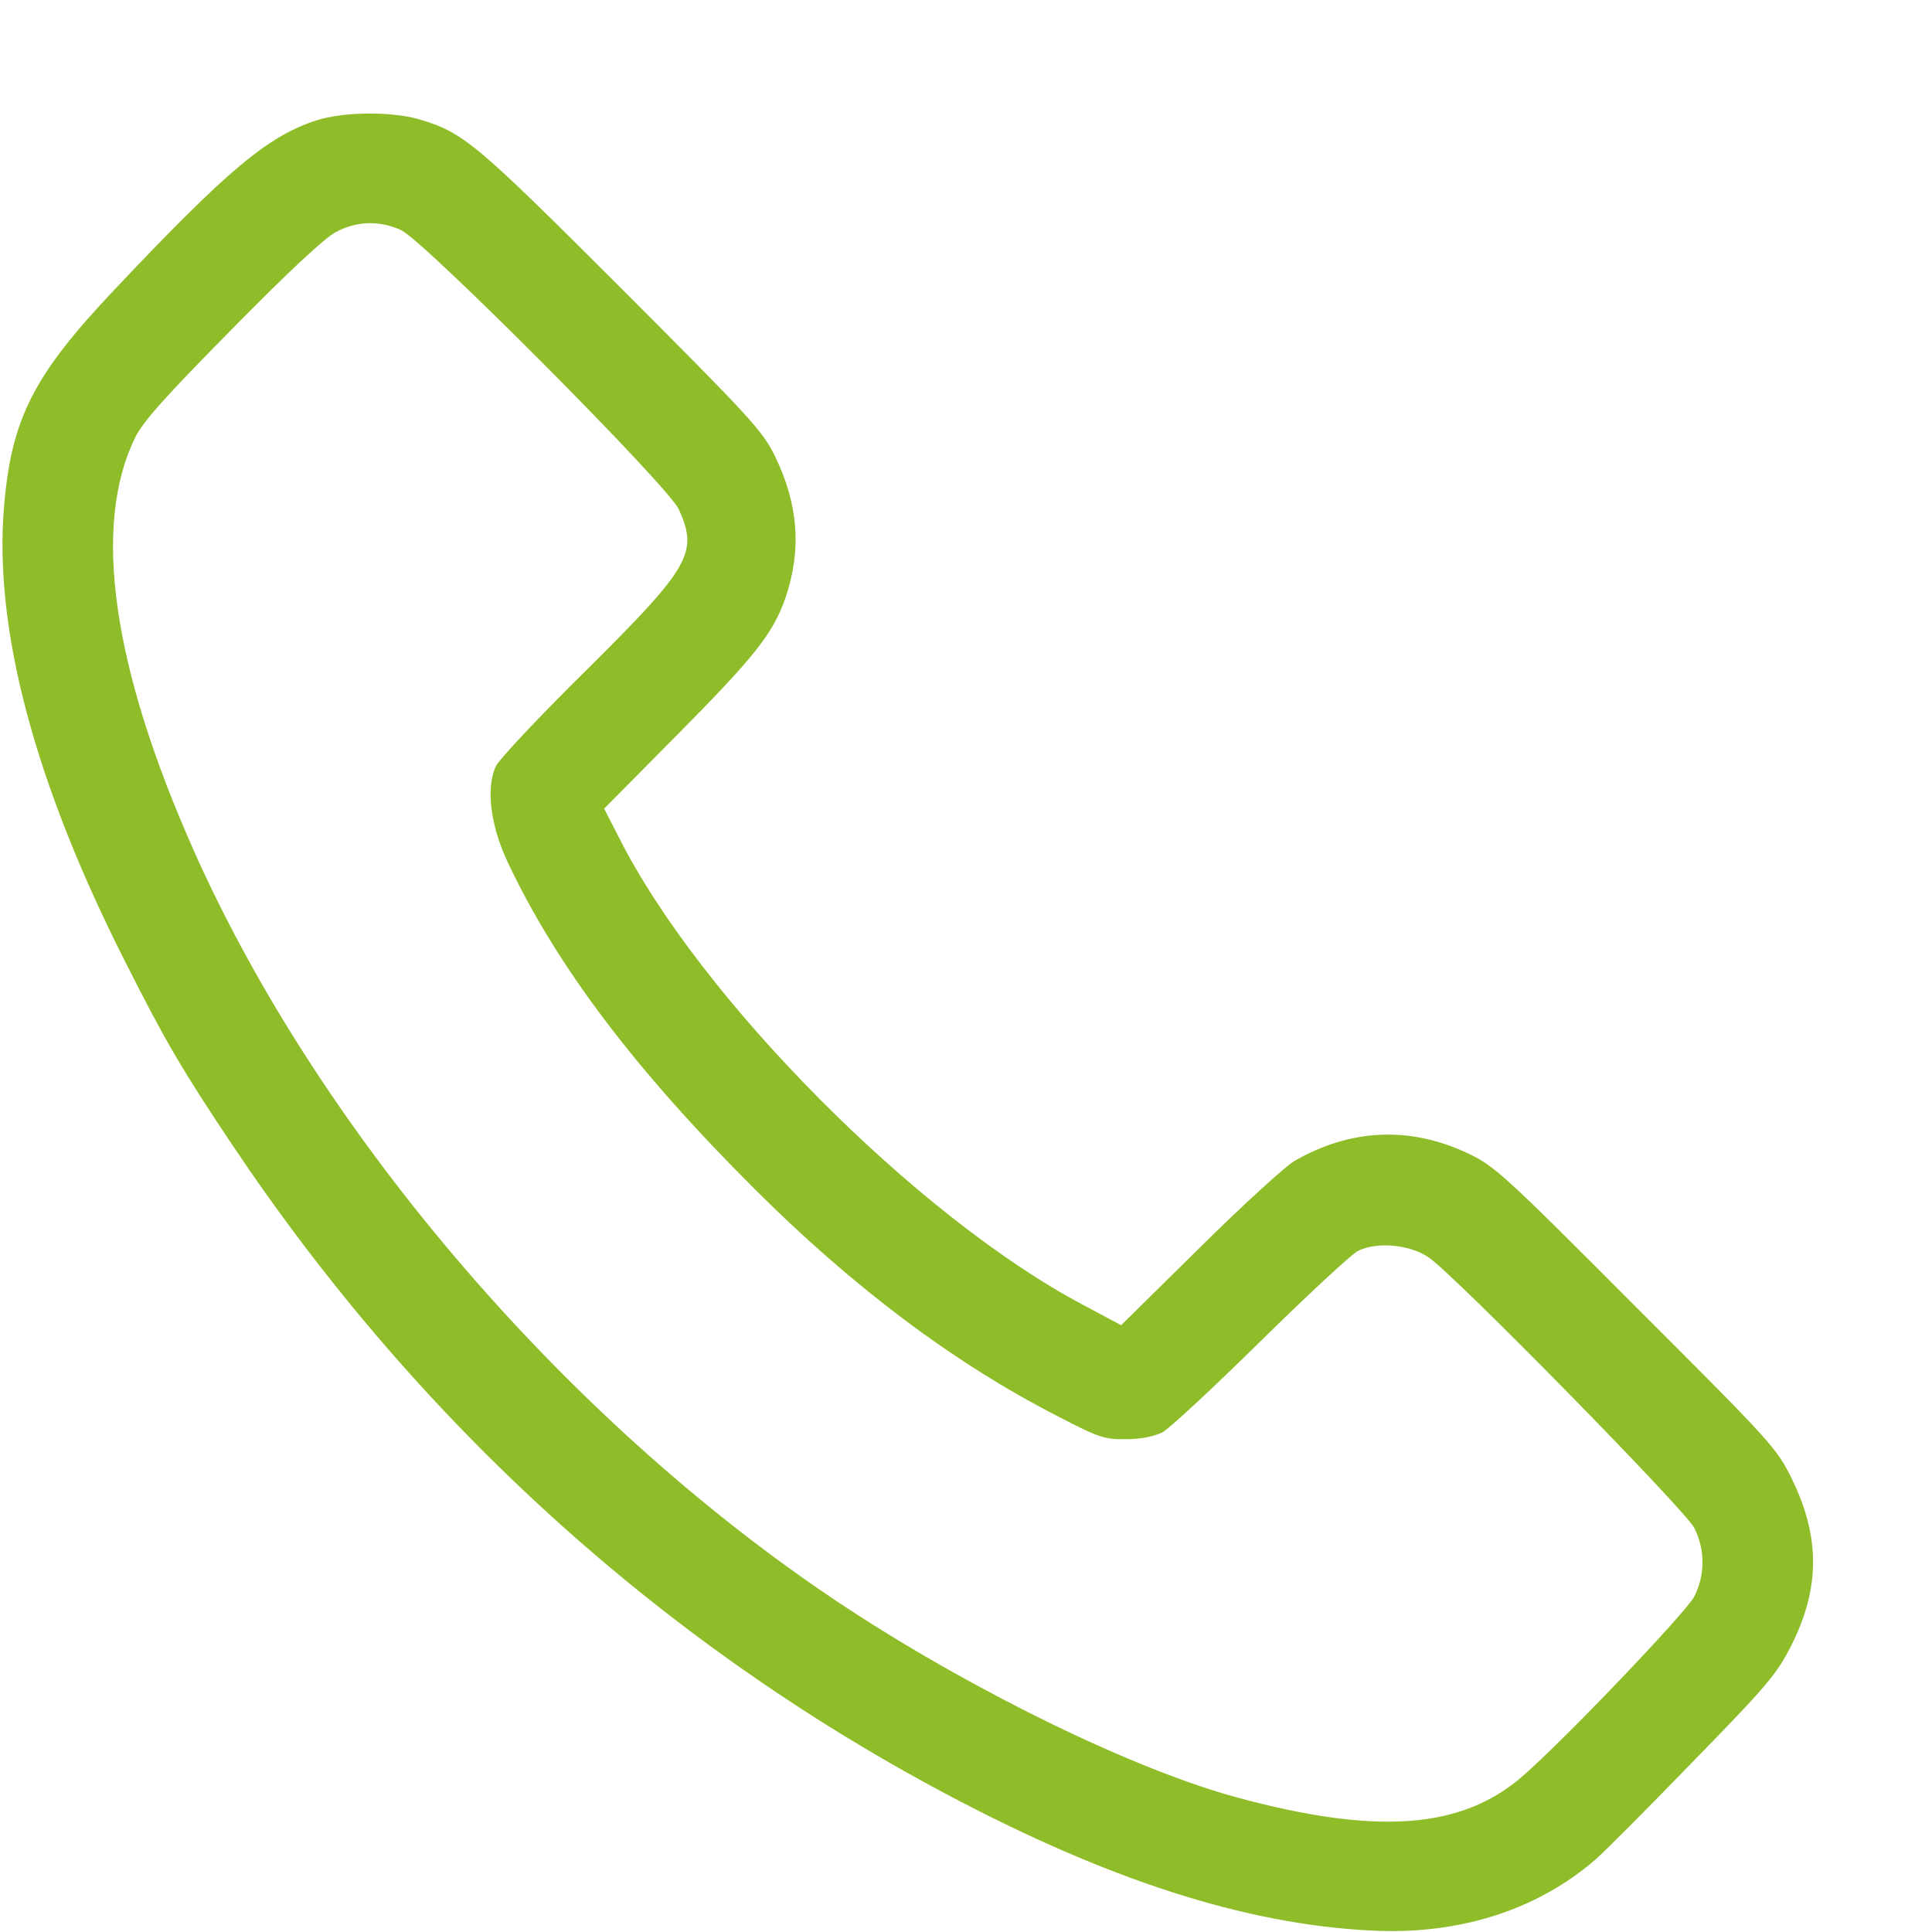 <?xml version="1.0" encoding="UTF-8"?> <svg xmlns="http://www.w3.org/2000/svg" width="24" height="24" viewBox="0 0 24 24" fill="none"><path d="M3.933 1.495C3.333 1.687 2.831 2.105 1.425 3.595C0.417 4.659 0.145 5.198 0.052 6.272C-0.084 7.8 0.431 9.736 1.57 11.976C2.048 12.923 2.264 13.294 2.873 14.203C5.17 17.644 8.184 20.386 11.742 22.28C13.758 23.353 15.464 23.901 17.016 23.981C18.113 24.042 19.087 23.733 19.819 23.1C19.908 23.025 20.447 22.486 21.019 21.895C21.966 20.925 22.073 20.794 22.256 20.433C22.608 19.73 22.613 19.097 22.261 18.375C22.069 17.986 22.022 17.934 20.325 16.238C18.68 14.588 18.567 14.484 18.23 14.325C17.512 13.988 16.777 14.02 16.078 14.423C15.961 14.494 15.431 14.976 14.897 15.506L13.927 16.462L13.463 16.214C11.4 15.127 8.691 12.398 7.688 10.402L7.505 10.045L8.405 9.136C9.366 8.166 9.6 7.875 9.755 7.434C9.961 6.834 9.919 6.262 9.623 5.658C9.469 5.348 9.309 5.175 7.716 3.581C5.902 1.767 5.756 1.645 5.203 1.481C4.866 1.383 4.266 1.387 3.933 1.495ZM4.983 2.859C5.273 2.995 8.306 6.042 8.433 6.328C8.677 6.867 8.573 7.045 7.289 8.32C6.713 8.887 6.211 9.422 6.164 9.511C6.033 9.773 6.089 10.247 6.305 10.706C6.909 11.991 7.884 13.284 9.37 14.766C10.594 15.989 11.85 16.931 13.12 17.583C13.65 17.859 13.72 17.883 13.988 17.878C14.17 17.878 14.334 17.845 14.438 17.794C14.527 17.747 15.075 17.236 15.656 16.664C16.238 16.092 16.781 15.586 16.87 15.539C17.105 15.422 17.517 15.459 17.752 15.623C18.084 15.853 20.934 18.759 21.047 18.98C21.183 19.252 21.183 19.561 21.047 19.833C20.944 20.03 19.434 21.614 18.914 22.064C18.164 22.72 17.109 22.8 15.375 22.331C14.109 21.989 12.155 21.042 10.547 19.992C7.125 17.752 3.994 14.128 2.409 10.57C1.392 8.283 1.144 6.53 1.678 5.437C1.772 5.241 2.058 4.922 2.883 4.087C3.563 3.394 4.041 2.948 4.172 2.883C4.434 2.742 4.72 2.737 4.983 2.859Z" fill="#8FBD29"></path></svg> 